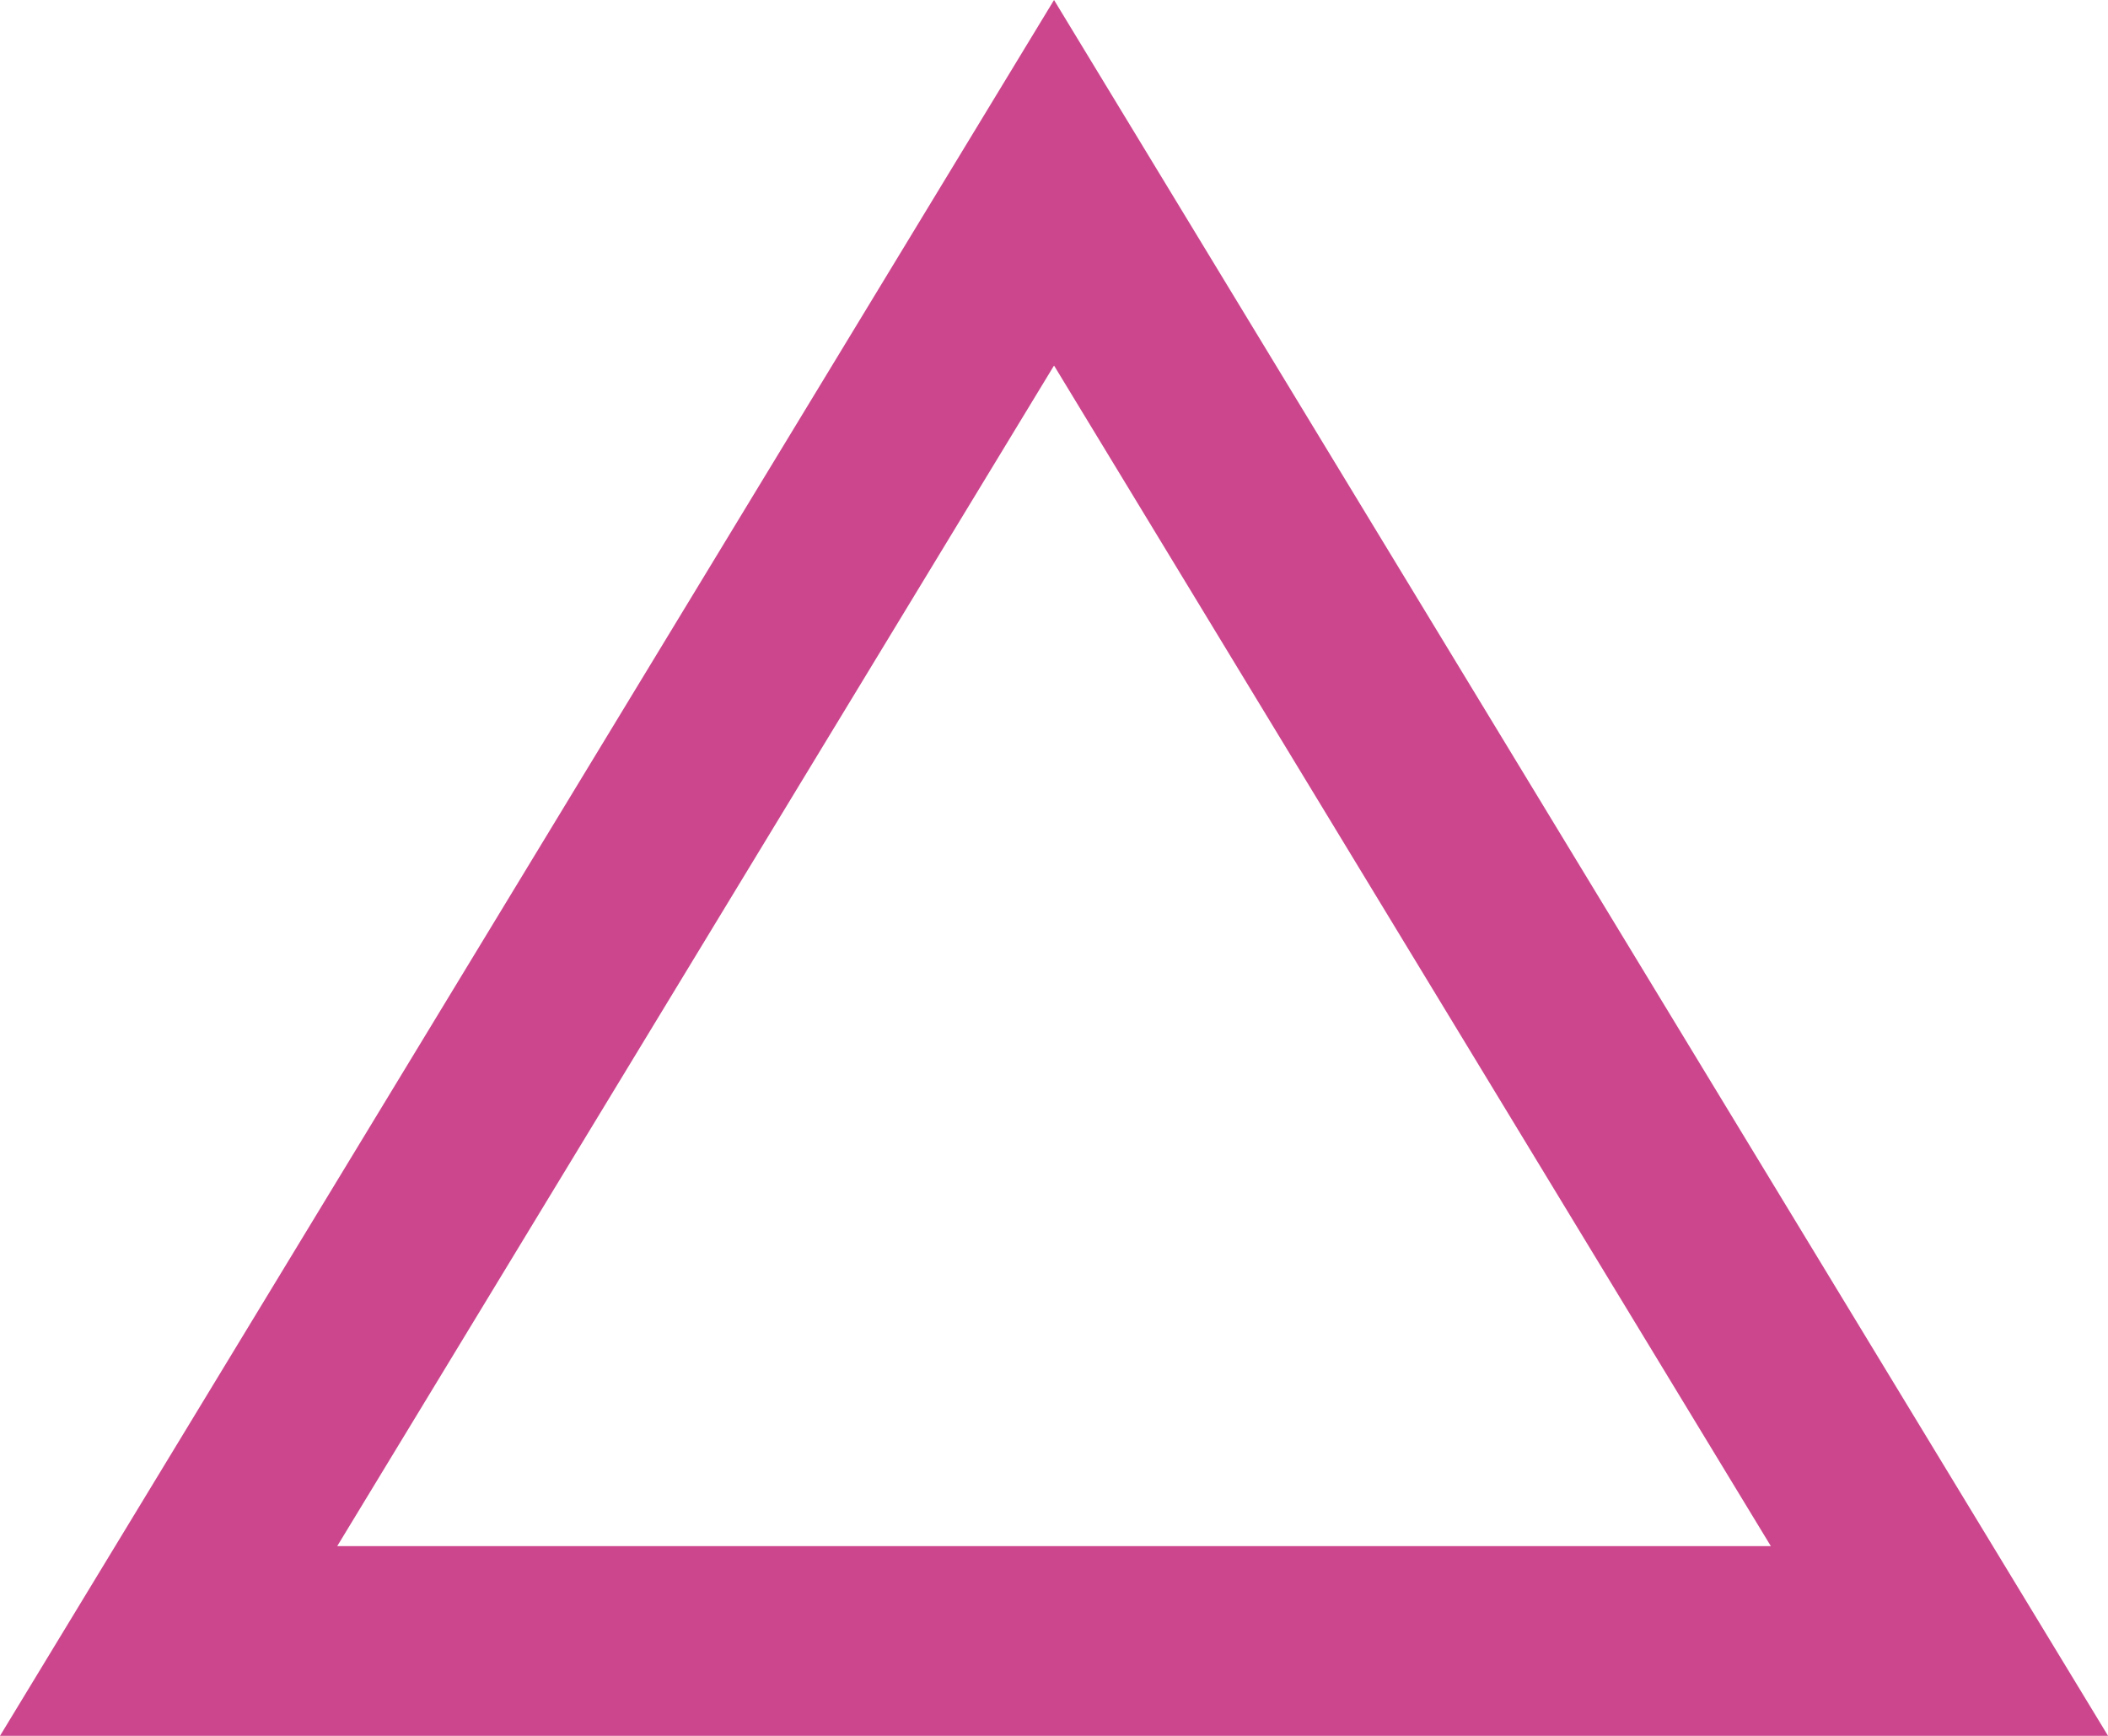 <svg xmlns="http://www.w3.org/2000/svg" viewBox="0 0 33.331 27.449"><defs><style>.a{fill:#cc468d;}</style></defs><path class="a" d="M14-2.89,30.666,24.559H-2.666ZM25.334,21.559,14,2.89,2.666,21.559Z" transform="translate(2.666 2.89)"/></svg>